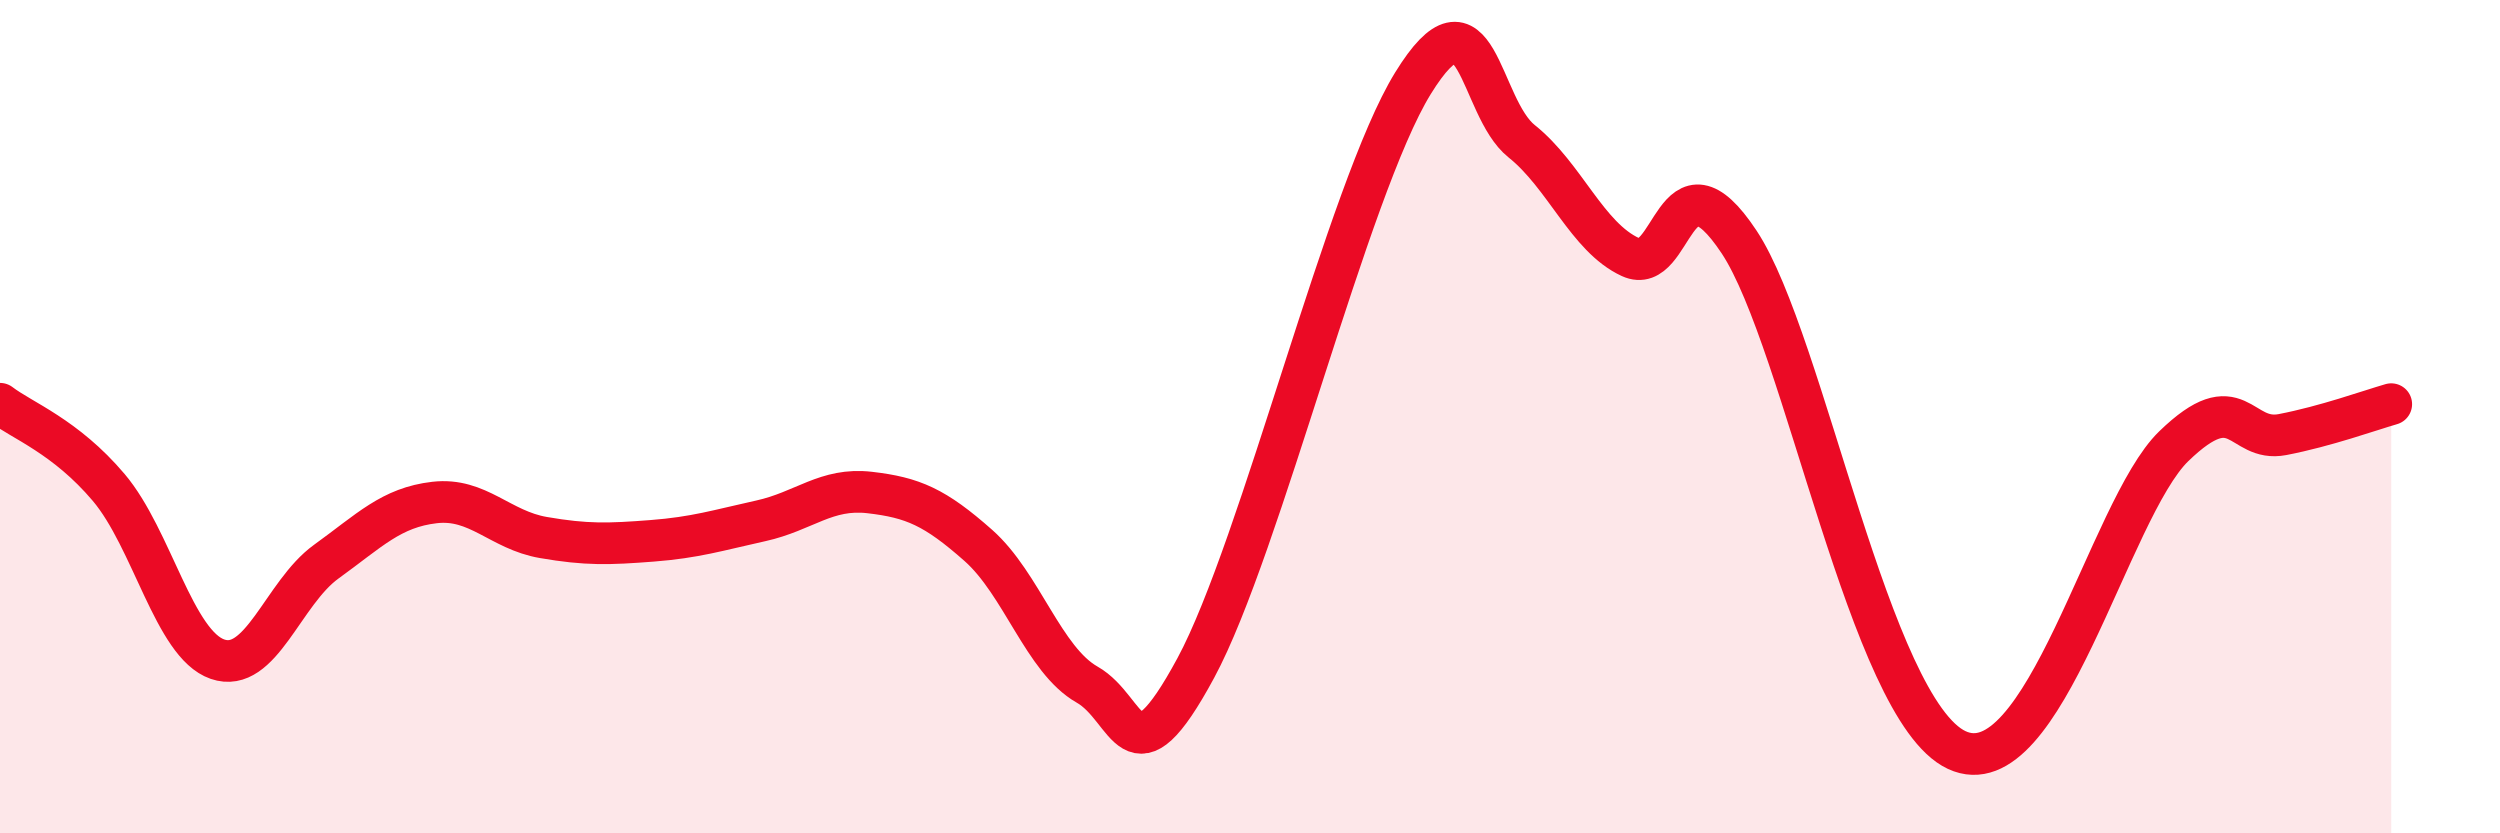 
    <svg width="60" height="20" viewBox="0 0 60 20" xmlns="http://www.w3.org/2000/svg">
      <path
        d="M 0,9.69 C 0.52,10.09 1.57,10.47 2.61,11.7 C 3.65,12.93 4.18,15.46 5.22,15.82 C 6.26,16.18 6.79,14.23 7.83,13.48 C 8.87,12.73 9.39,12.18 10.43,12.06 C 11.47,11.94 12,12.72 13.04,12.9 C 14.08,13.08 14.61,13.06 15.65,12.98 C 16.69,12.9 17.22,12.73 18.26,12.5 C 19.3,12.27 19.83,11.7 20.87,11.82 C 21.91,11.94 22.44,12.17 23.48,13.09 C 24.52,14.01 25.05,15.84 26.09,16.43 C 27.13,17.02 27.14,18.92 28.7,16.03 C 30.26,13.14 32.35,4.53 33.91,2 C 35.47,-0.53 35.48,2.56 36.52,3.39 C 37.56,4.22 38.09,5.69 39.13,6.17 C 40.17,6.65 40.17,3.44 41.74,5.81 C 43.31,8.18 44.87,17.02 46.96,18 C 49.05,18.98 50.61,12.22 52.17,10.71 C 53.73,9.2 53.74,10.63 54.78,10.43 C 55.82,10.23 56.87,9.85 57.39,9.7L57.39 20L0 20Z"
        fill="#EB0A25"
        opacity="0.1"
        stroke-linecap="round"
        stroke-linejoin="round"
      />
      <path
        d="M 0,9.69 C 0.52,10.09 1.57,10.47 2.61,11.7 C 3.65,12.93 4.18,15.46 5.22,15.82 C 6.26,16.18 6.79,14.23 7.83,13.48 C 8.87,12.73 9.39,12.18 10.43,12.06 C 11.47,11.94 12,12.72 13.04,12.9 C 14.08,13.08 14.61,13.06 15.65,12.98 C 16.69,12.9 17.22,12.73 18.26,12.5 C 19.3,12.27 19.83,11.7 20.87,11.82 C 21.91,11.94 22.44,12.17 23.48,13.09 C 24.52,14.01 25.05,15.84 26.09,16.43 C 27.13,17.02 27.14,18.92 28.7,16.03 C 30.26,13.14 32.35,4.53 33.91,2 C 35.47,-0.53 35.48,2.56 36.52,3.39 C 37.56,4.22 38.09,5.69 39.13,6.17 C 40.17,6.65 40.17,3.44 41.74,5.81 C 43.31,8.18 44.87,17.02 46.96,18 C 49.05,18.98 50.61,12.22 52.17,10.71 C 53.73,9.2 53.74,10.63 54.78,10.43 C 55.82,10.23 56.87,9.85 57.39,9.7"
        stroke="#EB0A25"
        stroke-width="1"
        fill="none"
        stroke-linecap="round"
        stroke-linejoin="round"
      />
    </svg>
  
